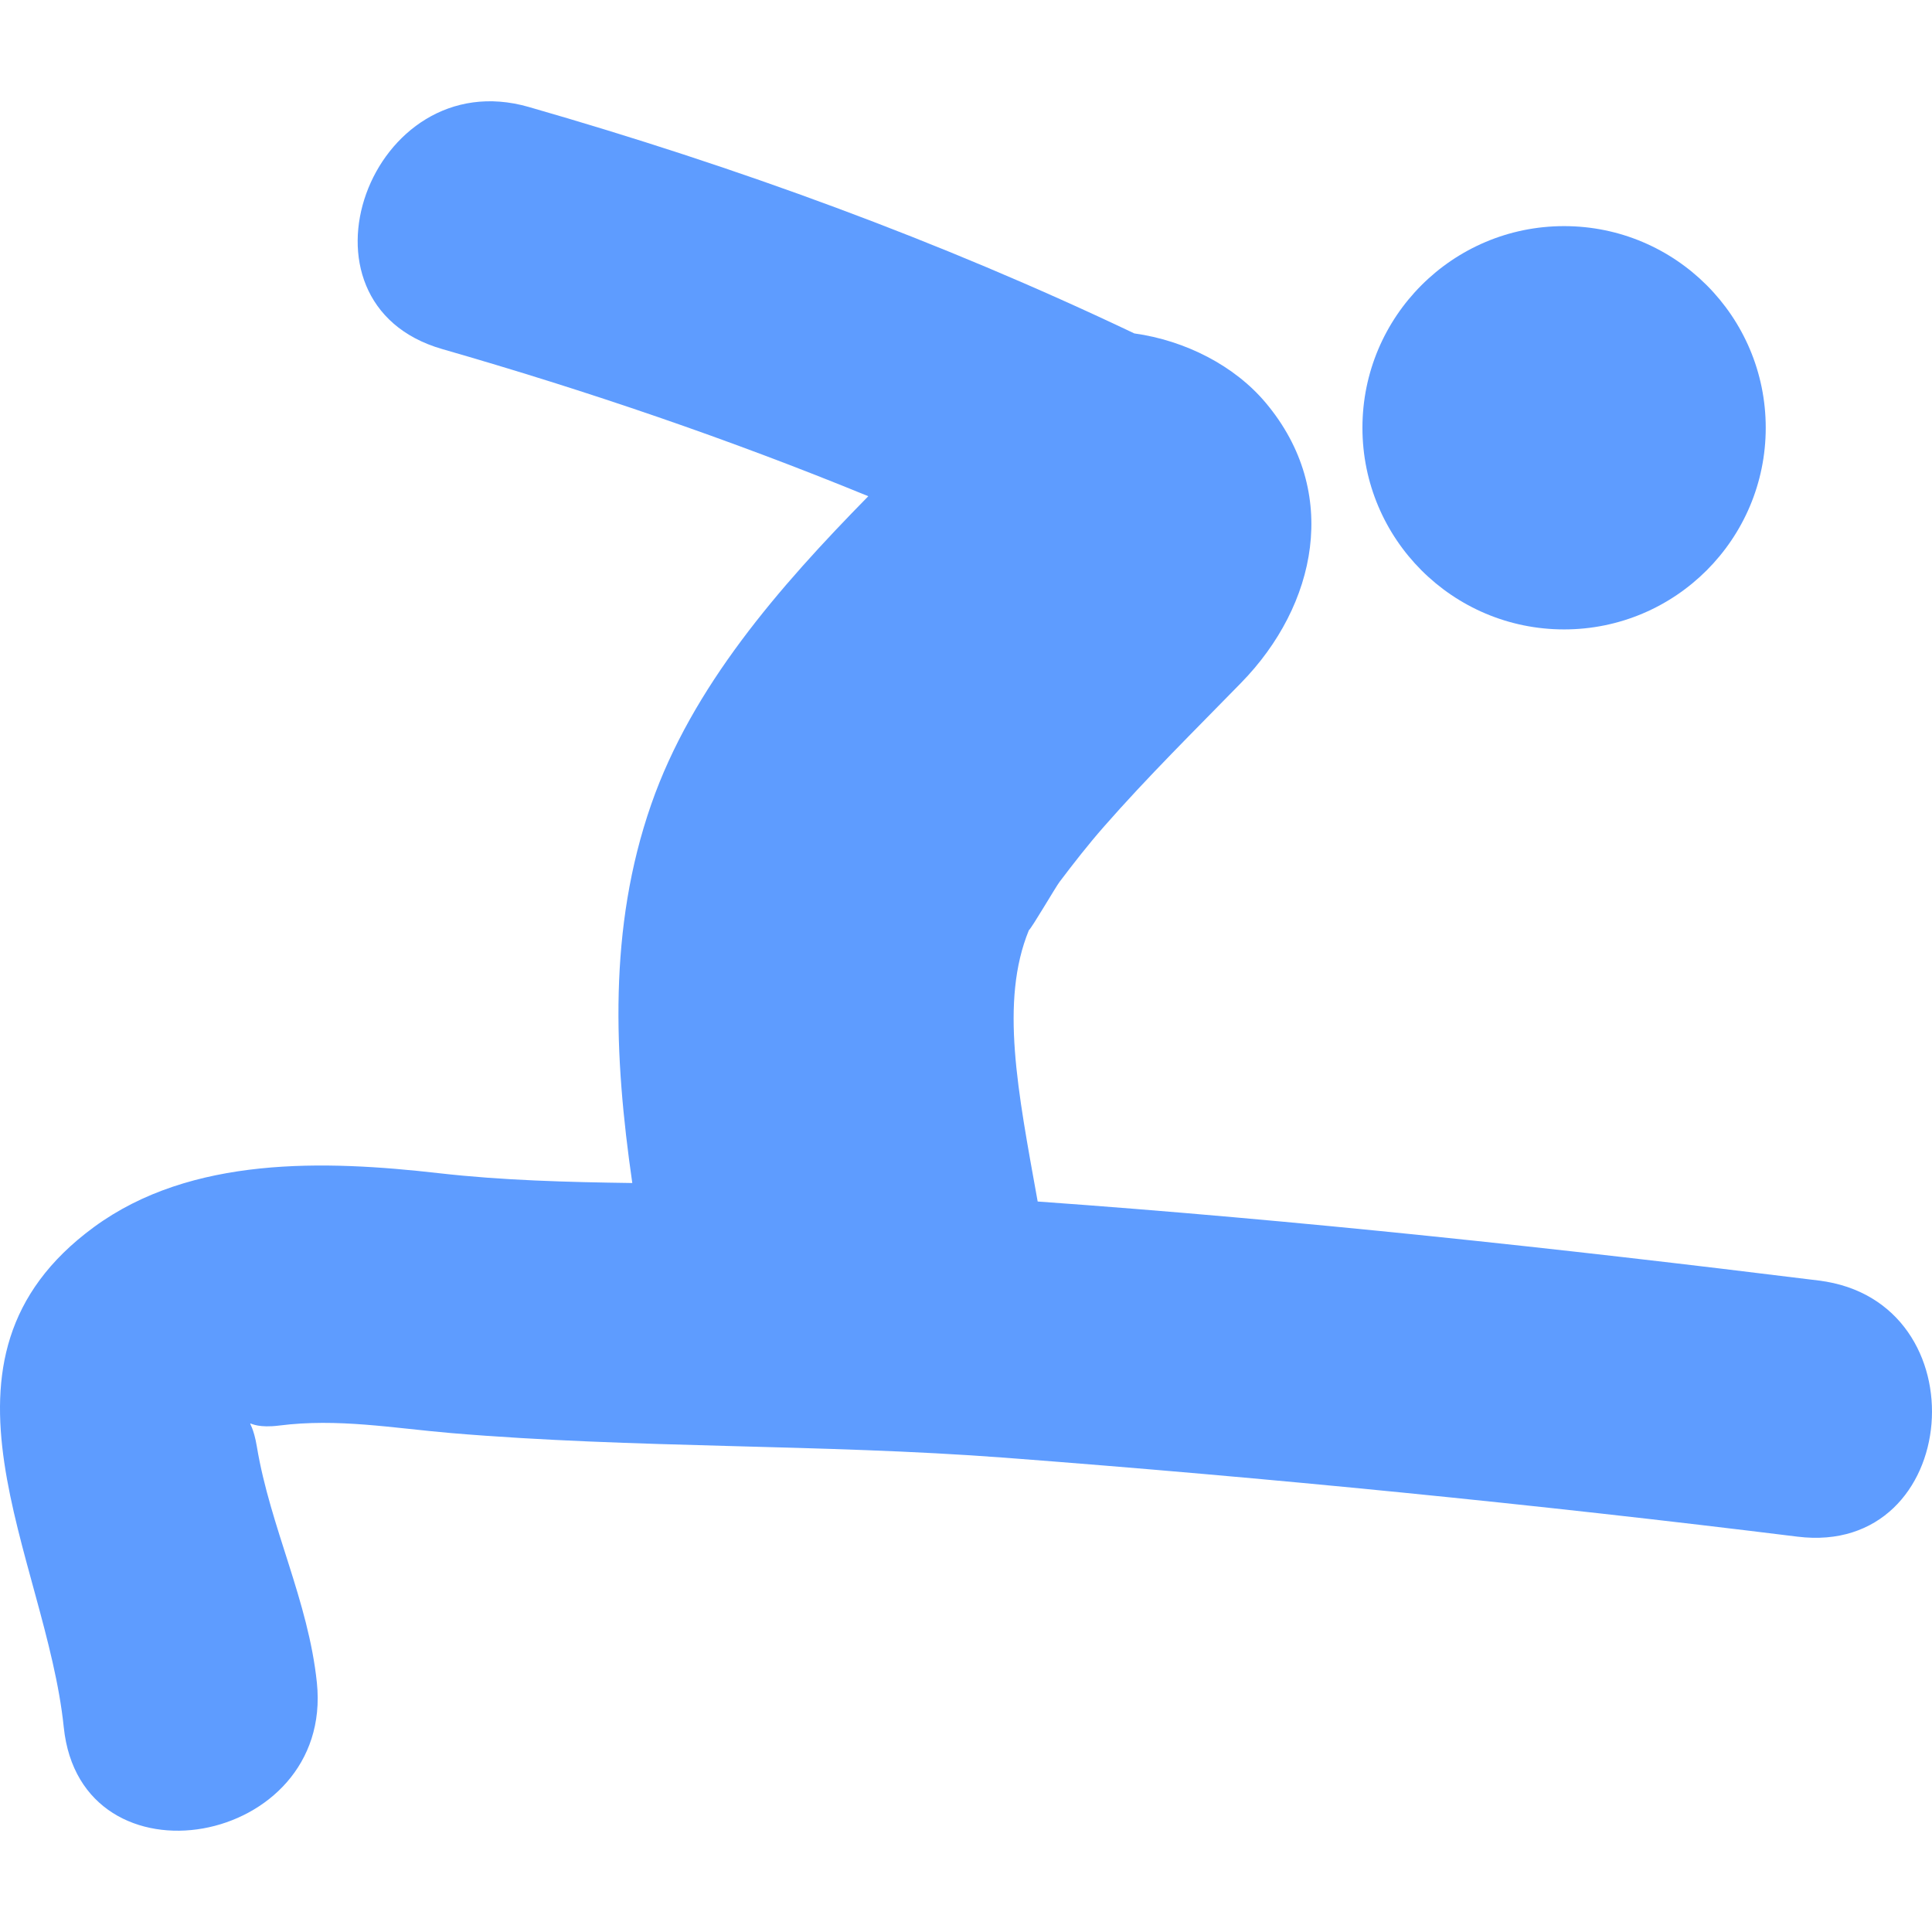 <?xml version="1.0" encoding="iso-8859-1"?>
<!-- Generator: Adobe Illustrator 18.1.1, SVG Export Plug-In . SVG Version: 6.00 Build 0)  -->
<svg xmlns="http://www.w3.org/2000/svg" xmlns:xlink="http://www.w3.org/1999/xlink" version="1.1" id="Capa_1" x="0px" y="0px" viewBox="0 0 51 51" style="enable-background:new 0 0 51 51;" xml:space="preserve" width="512px" height="512px">
<g>
	<g>
		<path d="M48.011,33.803c-6.846-0.848-13.729-1.594-20.619-2.086c-0.525-2.92-1-5.285-0.233-7.16    c0.087-0.076,0.706-1.14,0.81-1.277c0.375-0.496,0.756-0.984,1.166-1.452c1.154-1.318,2.406-2.551,3.629-3.805    c1.996-2.043,2.627-5.029,0.652-7.385c-0.826-0.987-2.127-1.649-3.474-1.837c-5.149-2.451-10.497-4.4-15.986-5.978    c-4.179-1.2-6.498,5.179-2.281,6.392c3.825,1.1,7.579,2.38,11.246,3.884c-2.368,2.411-4.651,5.031-5.732,8.139    c-1.136,3.264-0.982,6.644-0.498,9.991c-1.709-0.024-3.418-0.067-5.11-0.26c-3.004-0.342-6.531-0.463-9.103,1.424    c-4.777,3.506-1.261,8.691-0.795,13.201c0.449,4.359,7.128,3.158,6.682-1.172c-0.224-2.166-1.231-4.107-1.584-6.232    c-0.17-1.024-0.477-0.424,0.589-0.559c1.549-0.197,3,0.068,4.542,0.199c4.846,0.408,9.75,0.283,14.612,0.65    c6.987,0.531,13.97,1.223,20.925,2.084C51.795,41.102,52.349,34.34,48.011,33.803z" fill="#5e9cff"/>
		<circle cx="41.288" cy="11.292" r="5.323" fill="#5e9cff"/>
	</g>
</g>
<g>
</g>
<g>
</g>
<g>
</g>
<g>
</g>
<g>
</g>
<g>
</g>
<g>
</g>
<g>
</g>
<g>
</g>
<g>
</g>
<g>
</g>
<g>
</g>
<g>
</g>
<g>
</g>
<g>
</g>
</svg>
